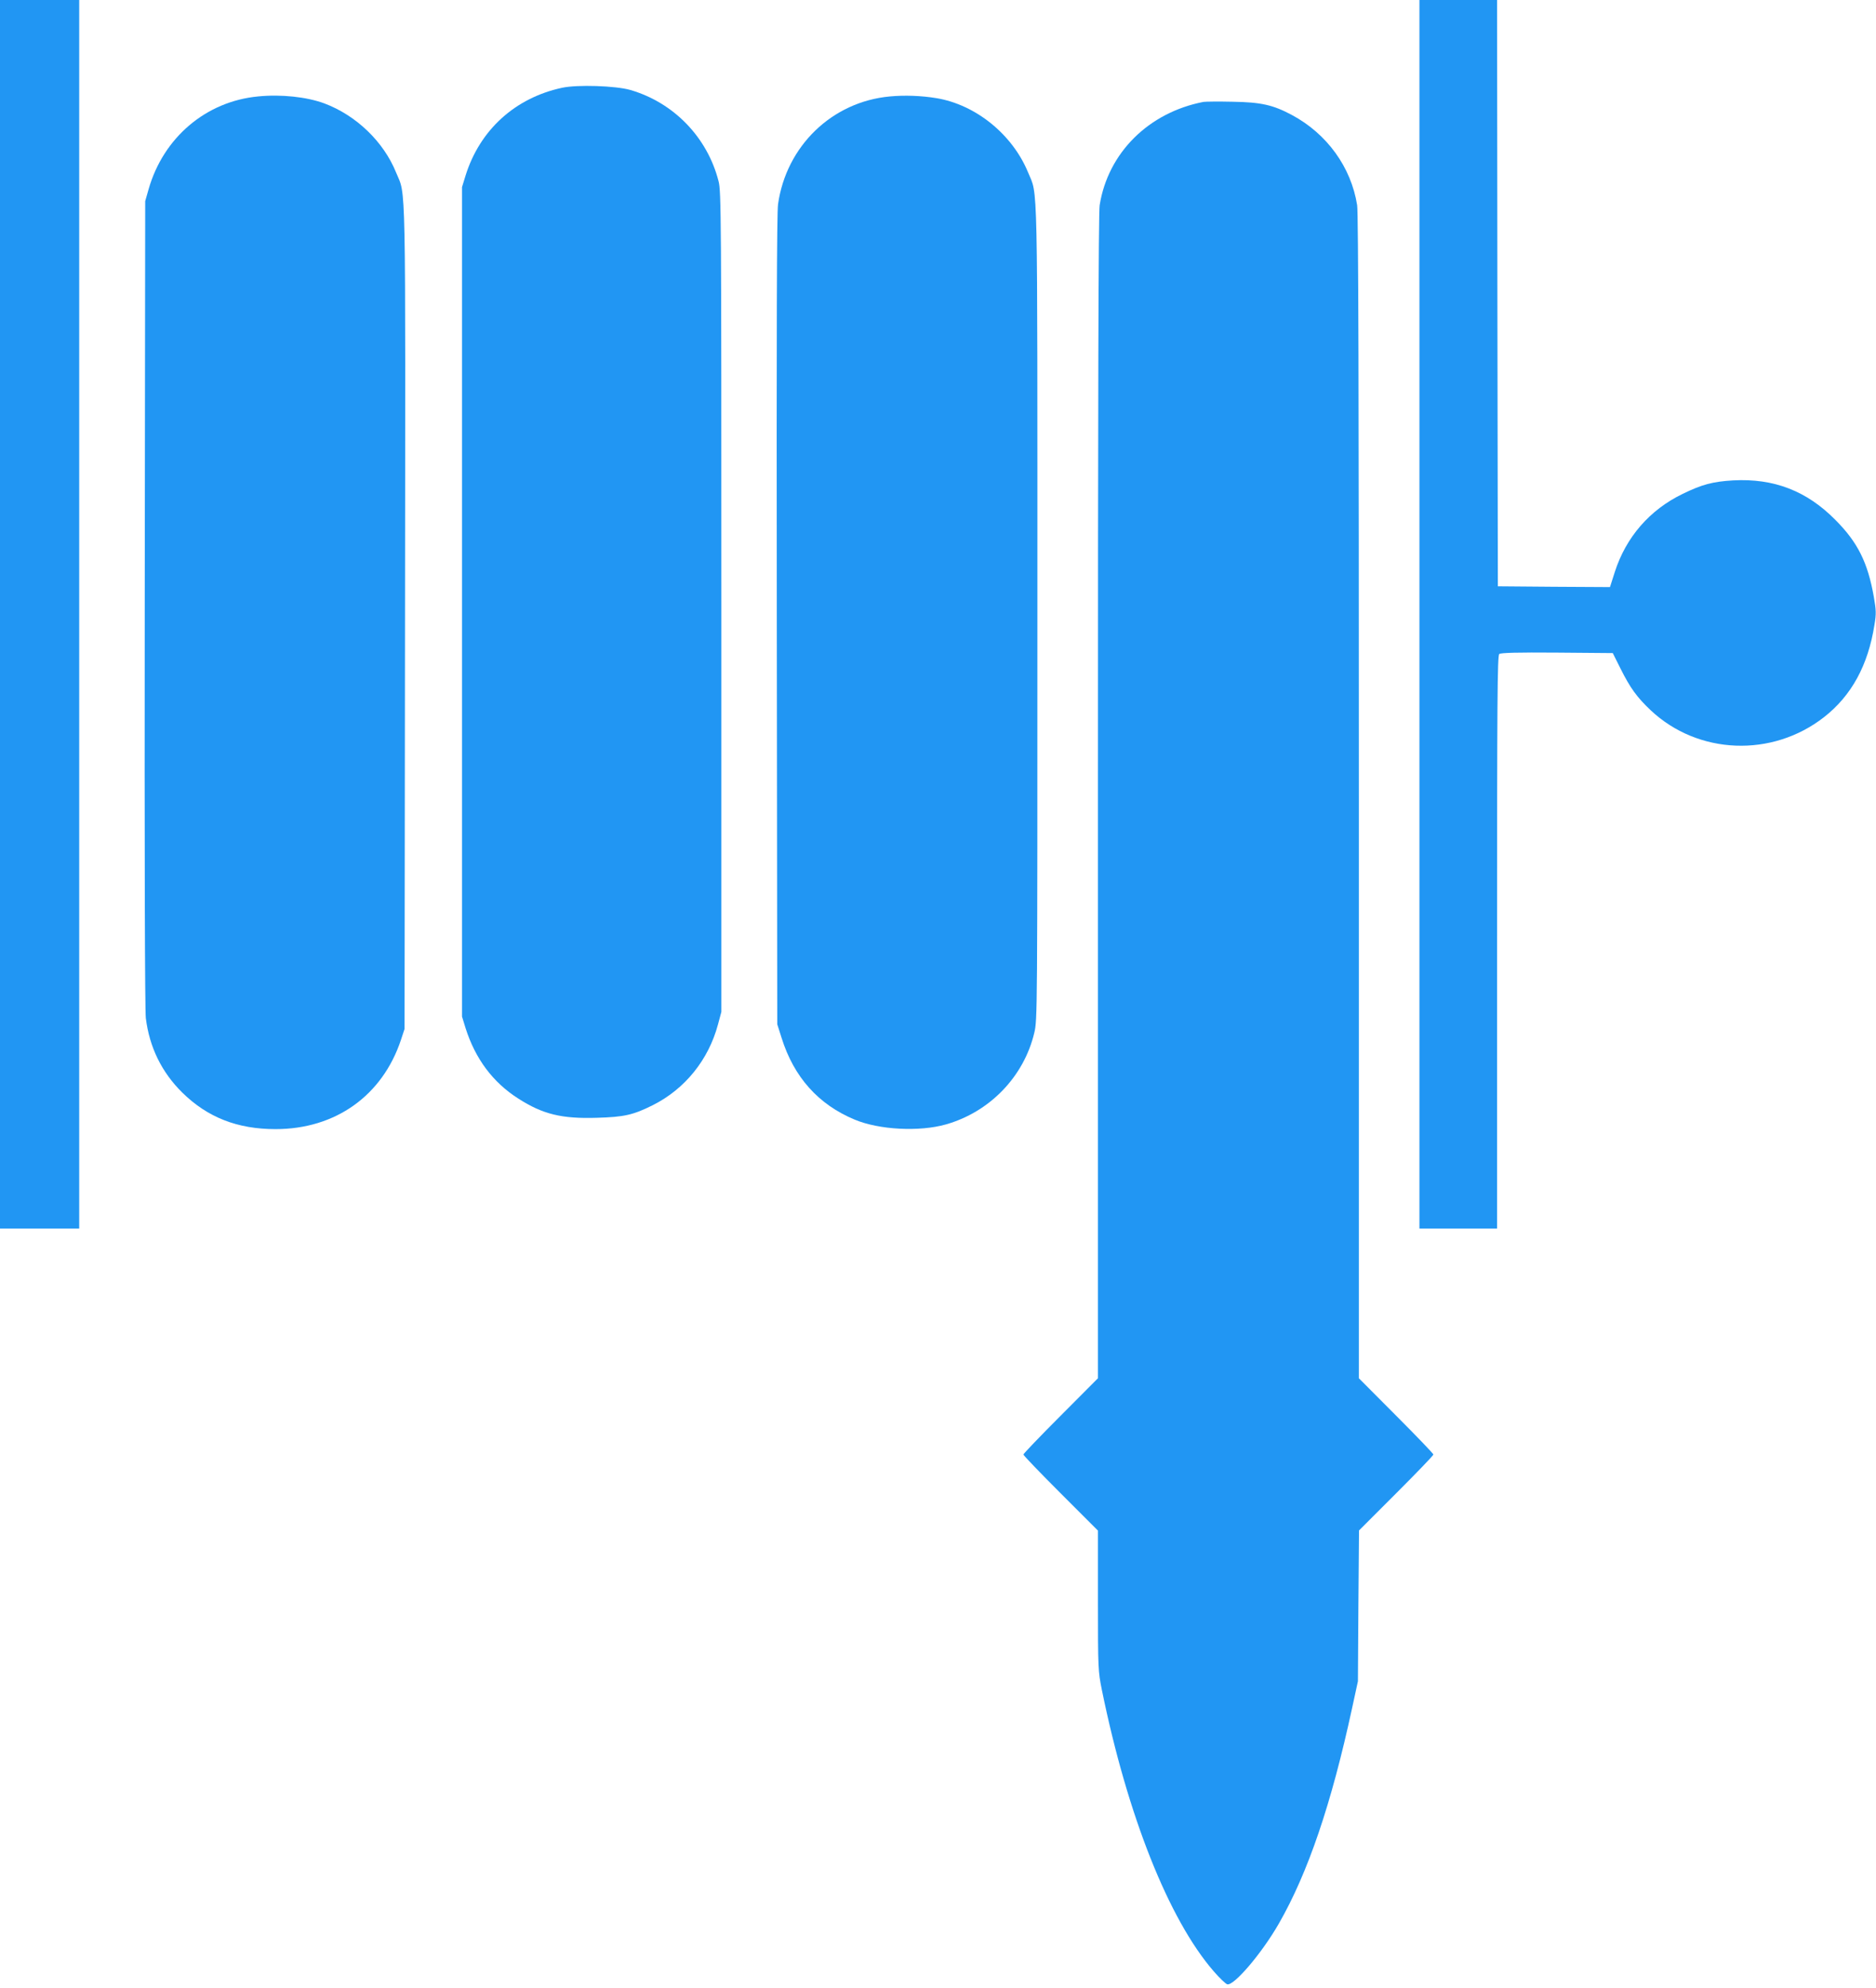 <?xml version="1.0" standalone="no"?>
<!DOCTYPE svg PUBLIC "-//W3C//DTD SVG 20010904//EN"
 "http://www.w3.org/TR/2001/REC-SVG-20010904/DTD/svg10.dtd">
<svg version="1.0" xmlns="http://www.w3.org/2000/svg"
 width="1208pt" height="1280pt" viewBox="0 0 1208 1280"
 preserveAspectRatio="xMidYMid meet">
<g transform="translate(0,1280) scale(0.1,-0.1)"
fill="#2196f3" stroke="none">
<path d="M0 8845 l0 -3955 255 0 255 0 0 3955 0 3955 -255 0 -255 0 0 -3955z"/>
<path d="M9140 8845 l0 -3955 250 0 250 0 0 1844 c0 1547 2 1845 14 1855 9 8
116 11 372 9 l359 -3 50 -100 c62 -124 105 -184 194 -268 305 -287 782 -306
1117 -44 176 138 283 333 324 594 12 72 11 94 -4 180 -39 221 -103 350 -246
494 -186 189 -398 270 -660 256 -132 -8 -200 -26 -325 -87 -213 -103 -365
-279 -437 -503 l-31 -97 -361 2 -361 3 -3 1888 -2 1887 -250 0 -250 0 0 -3955z"/>
<path d="M3620 12235 c-303 -65 -530 -271 -622 -565 l-23 -75 0 -2670 0 -2670
23 -75 c63 -198 176 -349 339 -453 159 -102 281 -131 506 -124 177 5 234 18
362 82 206 104 357 291 418 518 l22 82 0 2640 c0 2483 -1 2644 -18 2708 -72
283 -289 507 -569 588 -95 27 -340 35 -438 14z"/>
<path d="M1661 12179 c-335 -32 -609 -265 -704 -597 l-22 -77 -3 -2590 c-2
-1623 1 -2620 7 -2670 23 -187 102 -349 235 -480 163 -160 355 -235 600 -235
386 0 688 215 808 575 l23 70 3 2645 c3 2905 7 2713 -57 2868 -80 199 -257
369 -462 446 -113 42 -278 60 -428 45z"/>
<path d="M5730 12179 c-372 -34 -667 -319 -720 -694 -8 -58 -10 -799 -8 -2680
l3 -2600 28 -88 c79 -252 237 -429 471 -526 158 -66 416 -79 586 -31 283 80
503 308 570 590 20 84 20 112 20 2703 0 2876 4 2681 -60 2837 -101 245 -337
436 -590 478 -97 16 -205 20 -300 11z"/>
<path d="M7750 12144 c-353 -68 -615 -327 -669 -665 -8 -43 -11 -1268 -11
-3809 l0 -3744 -240 -241 c-132 -132 -240 -245 -240 -250 0 -6 108 -118 240
-250 l240 -240 0 -451 c0 -441 1 -454 25 -574 165 -809 431 -1479 720 -1812
37 -43 76 -80 87 -84 42 -13 223 199 333 391 188 328 338 770 471 1385 l38
175 3 486 4 485 240 240 c131 131 239 243 239 249 0 5 -108 118 -240 250
l-240 241 0 3744 c0 2541 -3 3766 -11 3809 -39 245 -194 459 -419 580 -123 66
-200 83 -385 86 -88 2 -171 1 -185 -1z"/>
</g>
</svg>
